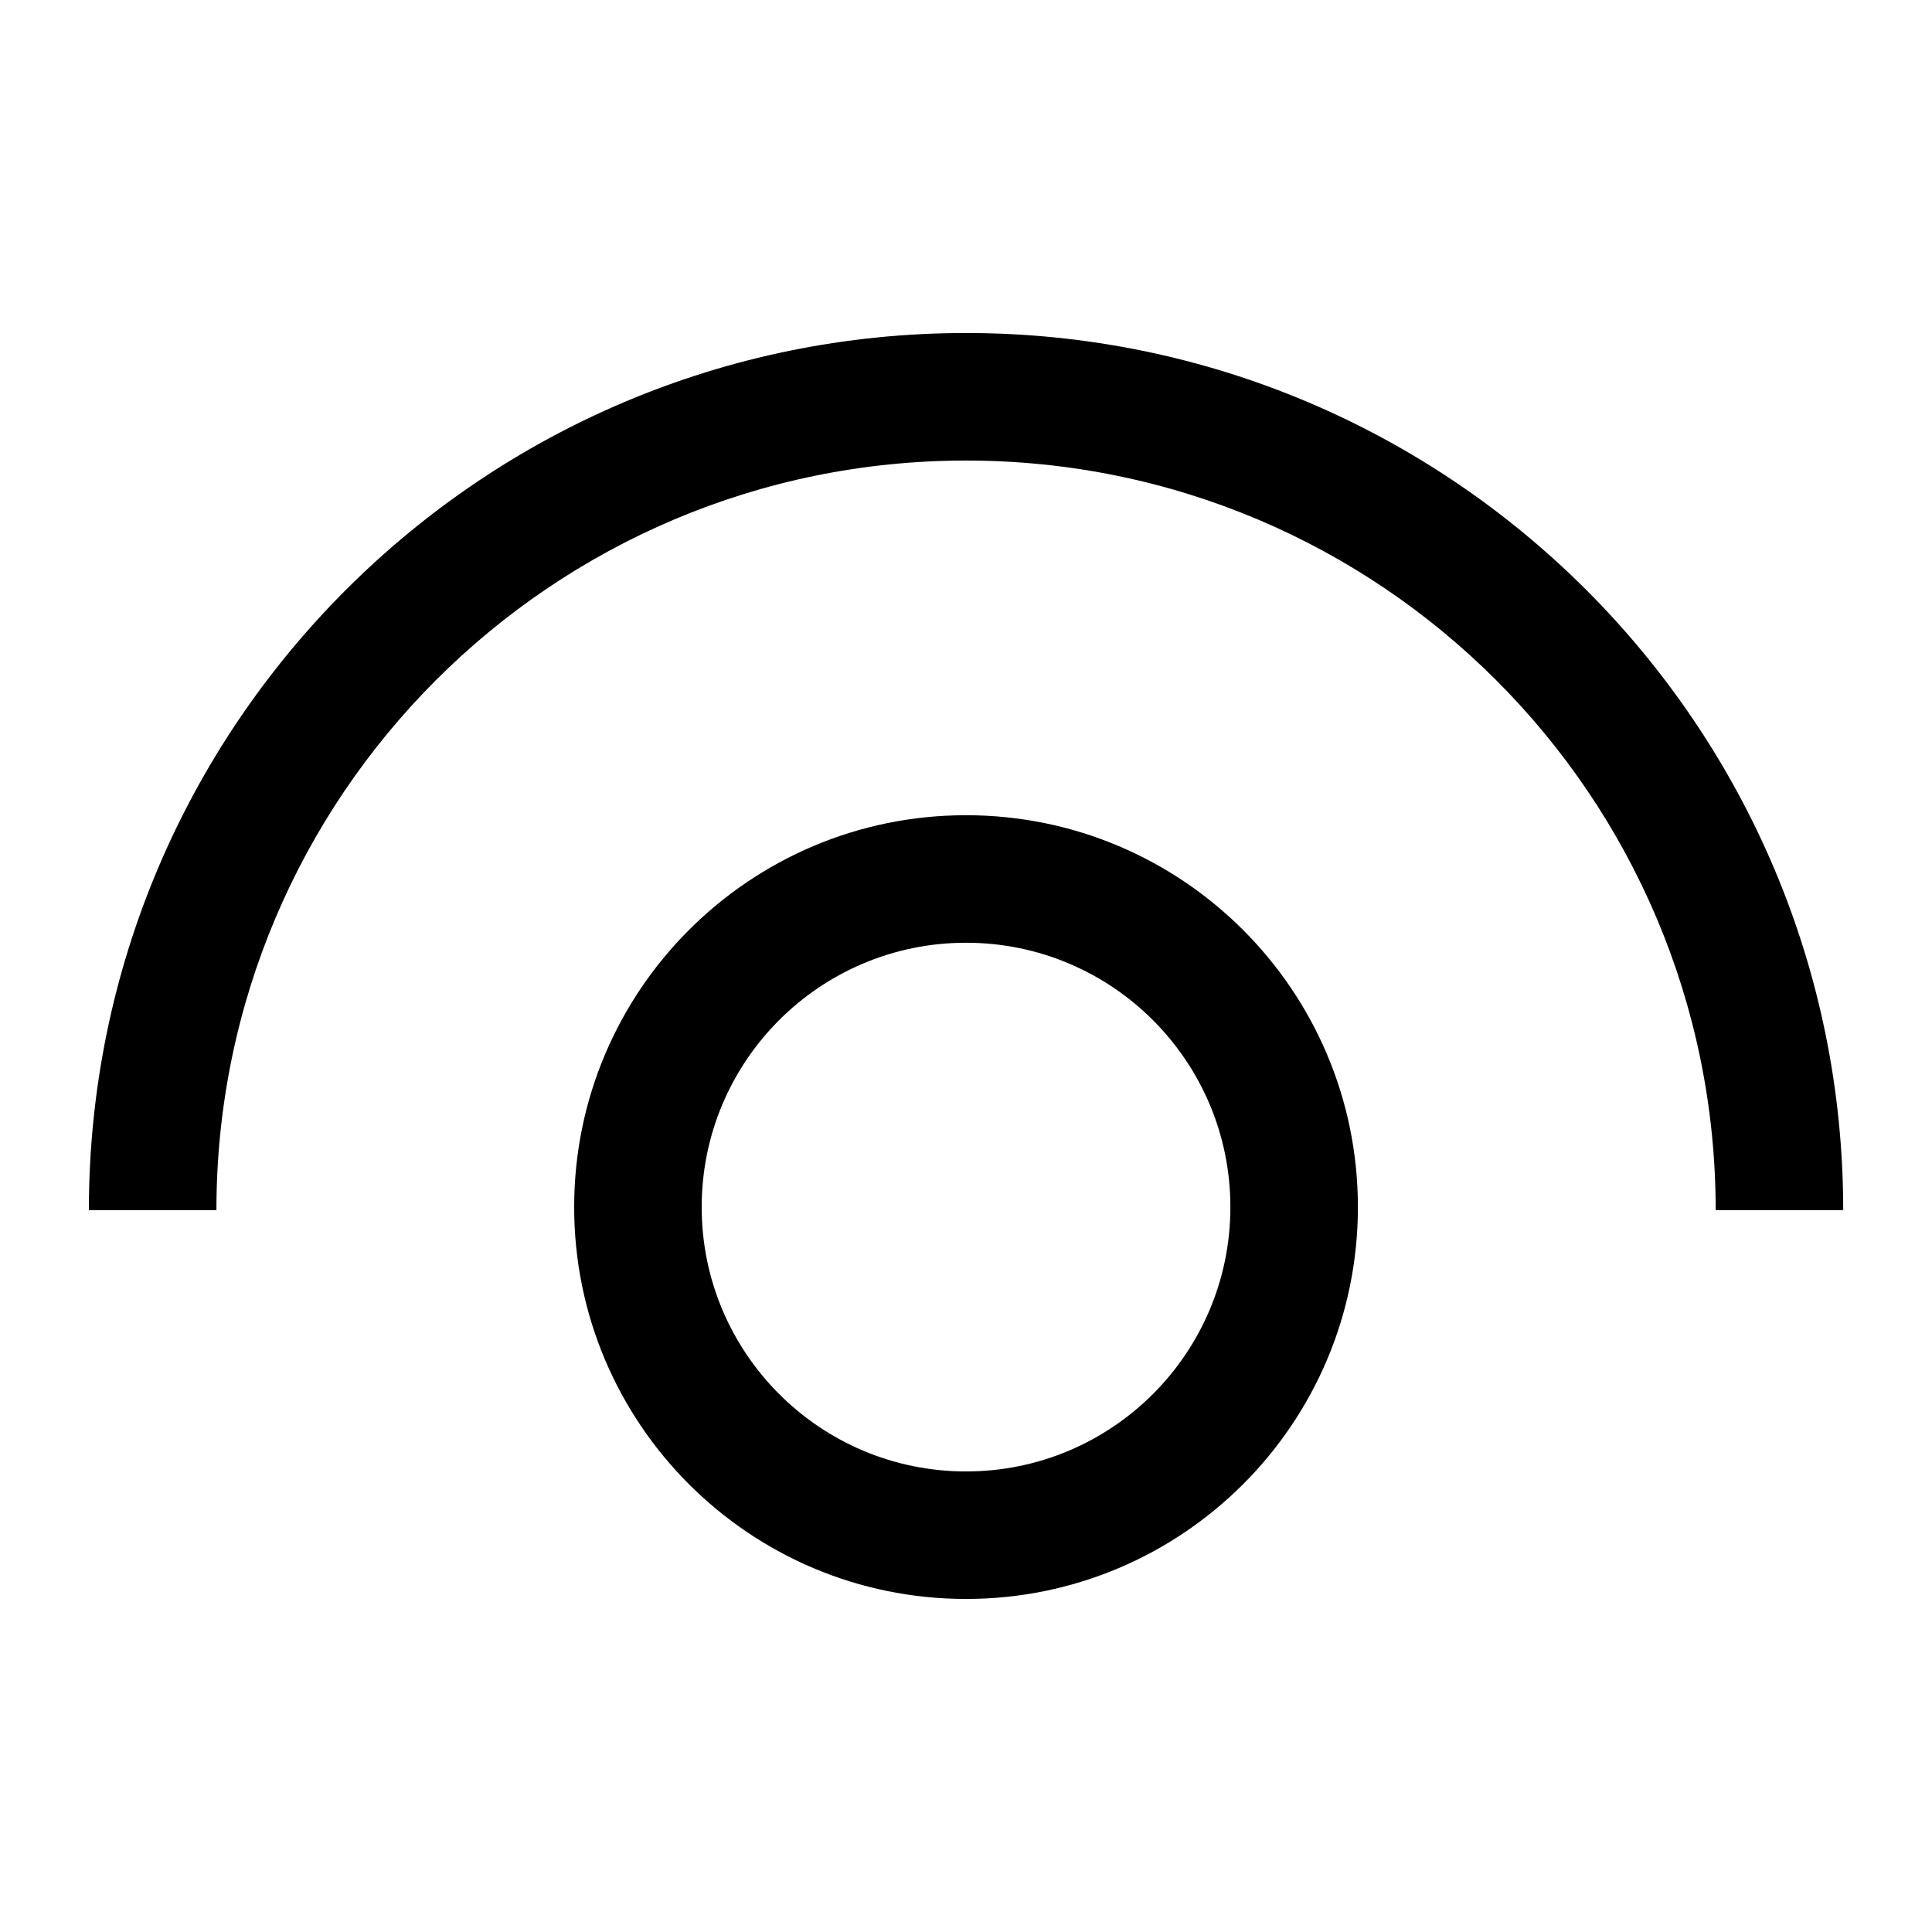 <?xml version="1.0" encoding="UTF-8"?>
<!-- Uploaded to: ICON Repo, www.iconrepo.com, Generator: ICON Repo Mixer Tools -->
<svg fill="#000000" width="800px" height="800px" version="1.1" viewBox="144 144 512 512" xmlns="http://www.w3.org/2000/svg">
 <path d="m400.01 232.25c128.38 0 232.46 104.08 232.46 232.46h-33.797c0-109.71-88.949-198.66-198.66-198.66-109.71 0-198.66 88.934-198.66 198.66h-33.797c0-128.38 104.08-232.46 232.46-232.46zm0 127.79c57.359 0 103.85 46.508 103.85 103.85 0 57.359-46.492 103.85-103.85 103.85-57.359 0-103.85-46.492-103.85-103.85 0-57.344 46.492-103.85 103.85-103.85zm0 33.797c-38.691 0-70.055 31.363-70.055 70.055 0 38.691 31.363 70.055 70.055 70.055 38.691 0 70.055-31.363 70.055-70.055 0-38.691-31.363-70.055-70.055-70.055z"/>
</svg>